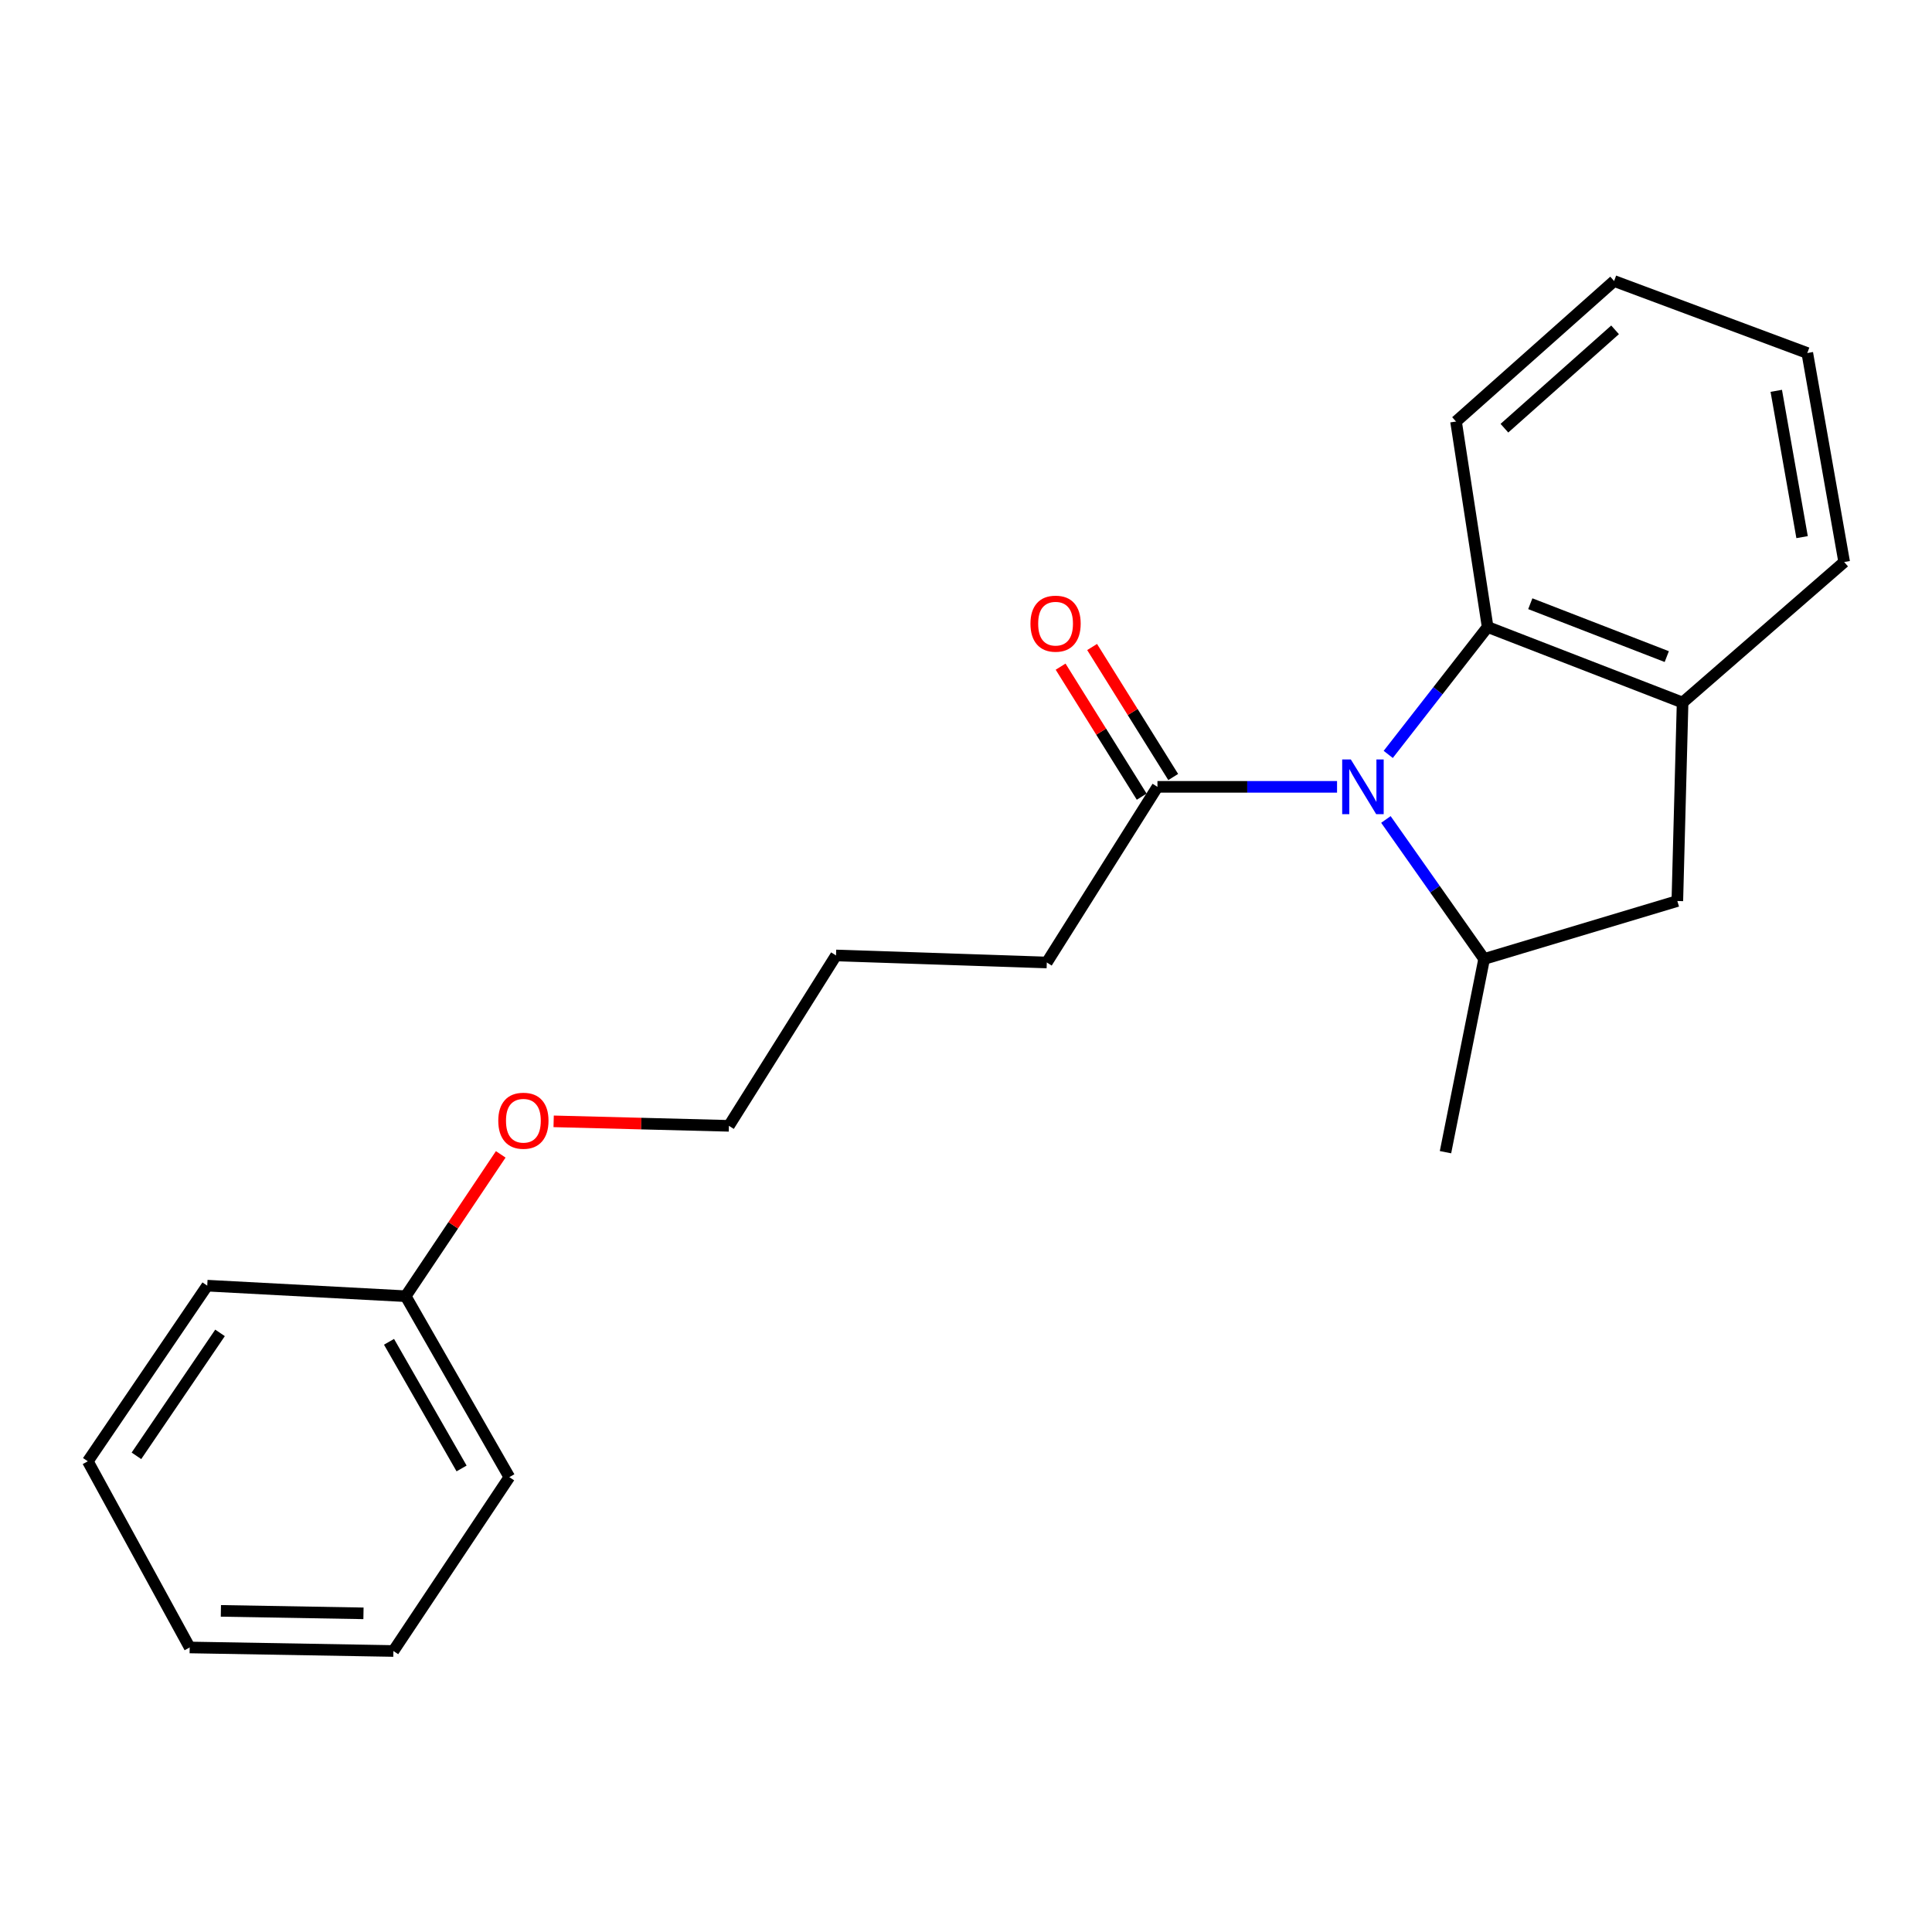 <?xml version='1.0' encoding='iso-8859-1'?>
<svg version='1.1' baseProfile='full'
              xmlns='http://www.w3.org/2000/svg'
                      xmlns:rdkit='http://www.rdkit.org/xml'
                      xmlns:xlink='http://www.w3.org/1999/xlink'
                  xml:space='preserve'
width='1000px' height='1000px' viewBox='0 0 1000 1000'>
<!-- END OF HEADER -->
<rect style='opacity:1.0;fill:#FFFFFF;stroke:none' width='1000' height='1000' x='0' y='0'> </rect>
<path class='bond-0' d='M 717.342,424.151 L 742.762,460.255' style='fill:none;fill-rule:evenodd;stroke:#0000FF;stroke-width:6px;stroke-linecap:butt;stroke-linejoin:miter;stroke-opacity:1' />
<path class='bond-0' d='M 742.762,460.255 L 768.183,496.359' style='fill:none;fill-rule:evenodd;stroke:#000000;stroke-width:6px;stroke-linecap:butt;stroke-linejoin:miter;stroke-opacity:1' />
<path class='bond-1' d='M 718.548,390.484 L 744.273,357.512' style='fill:none;fill-rule:evenodd;stroke:#0000FF;stroke-width:6px;stroke-linecap:butt;stroke-linejoin:miter;stroke-opacity:1' />
<path class='bond-1' d='M 744.273,357.512 L 769.998,324.539' style='fill:none;fill-rule:evenodd;stroke:#000000;stroke-width:6px;stroke-linecap:butt;stroke-linejoin:miter;stroke-opacity:1' />
<path class='bond-2' d='M 692.055,407.267 L 645.576,407.267' style='fill:none;fill-rule:evenodd;stroke:#0000FF;stroke-width:6px;stroke-linecap:butt;stroke-linejoin:miter;stroke-opacity:1' />
<path class='bond-2' d='M 645.576,407.267 L 599.096,407.267' style='fill:none;fill-rule:evenodd;stroke:#000000;stroke-width:6px;stroke-linecap:butt;stroke-linejoin:miter;stroke-opacity:1' />
<path class='bond-3' d='M 768.183,496.359 L 868.187,466.366' style='fill:none;fill-rule:evenodd;stroke:#000000;stroke-width:6px;stroke-linecap:butt;stroke-linejoin:miter;stroke-opacity:1' />
<path class='bond-4' d='M 768.183,496.359 L 748.184,596.363' style='fill:none;fill-rule:evenodd;stroke:#000000;stroke-width:6px;stroke-linecap:butt;stroke-linejoin:miter;stroke-opacity:1' />
<path class='bond-5' d='M 769.998,324.539 L 870.91,363.64' style='fill:none;fill-rule:evenodd;stroke:#000000;stroke-width:6px;stroke-linecap:butt;stroke-linejoin:miter;stroke-opacity:1' />
<path class='bond-5' d='M 792.079,312.483 L 862.717,339.854' style='fill:none;fill-rule:evenodd;stroke:#000000;stroke-width:6px;stroke-linecap:butt;stroke-linejoin:miter;stroke-opacity:1' />
<path class='bond-6' d='M 769.998,324.539 L 753.64,218.182' style='fill:none;fill-rule:evenodd;stroke:#000000;stroke-width:6px;stroke-linecap:butt;stroke-linejoin:miter;stroke-opacity:1' />
<path class='bond-7' d='M 607.25,402.181 L 586.263,368.535' style='fill:none;fill-rule:evenodd;stroke:#000000;stroke-width:6px;stroke-linecap:butt;stroke-linejoin:miter;stroke-opacity:1' />
<path class='bond-7' d='M 586.263,368.535 L 565.275,334.889' style='fill:none;fill-rule:evenodd;stroke:#FF0000;stroke-width:6px;stroke-linecap:butt;stroke-linejoin:miter;stroke-opacity:1' />
<path class='bond-7' d='M 590.943,412.353 L 569.956,378.707' style='fill:none;fill-rule:evenodd;stroke:#000000;stroke-width:6px;stroke-linecap:butt;stroke-linejoin:miter;stroke-opacity:1' />
<path class='bond-7' d='M 569.956,378.707 L 548.968,345.061' style='fill:none;fill-rule:evenodd;stroke:#FF0000;stroke-width:6px;stroke-linecap:butt;stroke-linejoin:miter;stroke-opacity:1' />
<path class='bond-8' d='M 599.096,407.267 L 541.823,498.185' style='fill:none;fill-rule:evenodd;stroke:#000000;stroke-width:6px;stroke-linecap:butt;stroke-linejoin:miter;stroke-opacity:1' />
<path class='bond-9' d='M 870.91,363.64 L 954.545,290.905' style='fill:none;fill-rule:evenodd;stroke:#000000;stroke-width:6px;stroke-linecap:butt;stroke-linejoin:miter;stroke-opacity:1' />
<path class='bond-10' d='M 870.91,363.64 L 868.187,466.366' style='fill:none;fill-rule:evenodd;stroke:#000000;stroke-width:6px;stroke-linecap:butt;stroke-linejoin:miter;stroke-opacity:1' />
<path class='bond-11' d='M 209.982,670.912 L 234.582,634.207' style='fill:none;fill-rule:evenodd;stroke:#000000;stroke-width:6px;stroke-linecap:butt;stroke-linejoin:miter;stroke-opacity:1' />
<path class='bond-11' d='M 234.582,634.207 L 259.181,597.501' style='fill:none;fill-rule:evenodd;stroke:#FF0000;stroke-width:6px;stroke-linecap:butt;stroke-linejoin:miter;stroke-opacity:1' />
<path class='bond-12' d='M 209.982,670.912 L 263.636,764.563' style='fill:none;fill-rule:evenodd;stroke:#000000;stroke-width:6px;stroke-linecap:butt;stroke-linejoin:miter;stroke-opacity:1' />
<path class='bond-12' d='M 201.354,694.514 L 238.911,760.07' style='fill:none;fill-rule:evenodd;stroke:#000000;stroke-width:6px;stroke-linecap:butt;stroke-linejoin:miter;stroke-opacity:1' />
<path class='bond-13' d='M 209.982,670.912 L 107.266,665.456' style='fill:none;fill-rule:evenodd;stroke:#000000;stroke-width:6px;stroke-linecap:butt;stroke-linejoin:miter;stroke-opacity:1' />
<path class='bond-14' d='M 753.64,218.182 L 835.461,145.448' style='fill:none;fill-rule:evenodd;stroke:#000000;stroke-width:6px;stroke-linecap:butt;stroke-linejoin:miter;stroke-opacity:1' />
<path class='bond-14' d='M 778.683,221.636 L 835.957,170.722' style='fill:none;fill-rule:evenodd;stroke:#000000;stroke-width:6px;stroke-linecap:butt;stroke-linejoin:miter;stroke-opacity:1' />
<path class='bond-15' d='M 541.823,498.185 L 432.722,494.544' style='fill:none;fill-rule:evenodd;stroke:#000000;stroke-width:6px;stroke-linecap:butt;stroke-linejoin:miter;stroke-opacity:1' />
<path class='bond-16' d='M 286.567,580.406 L 331.921,581.567' style='fill:none;fill-rule:evenodd;stroke:#FF0000;stroke-width:6px;stroke-linecap:butt;stroke-linejoin:miter;stroke-opacity:1' />
<path class='bond-16' d='M 331.921,581.567 L 377.275,582.728' style='fill:none;fill-rule:evenodd;stroke:#000000;stroke-width:6px;stroke-linecap:butt;stroke-linejoin:miter;stroke-opacity:1' />
<path class='bond-17' d='M 954.545,290.905 L 935.454,182.723' style='fill:none;fill-rule:evenodd;stroke:#000000;stroke-width:6px;stroke-linecap:butt;stroke-linejoin:miter;stroke-opacity:1' />
<path class='bond-17' d='M 932.755,278.018 L 919.391,202.29' style='fill:none;fill-rule:evenodd;stroke:#000000;stroke-width:6px;stroke-linecap:butt;stroke-linejoin:miter;stroke-opacity:1' />
<path class='bond-18' d='M 377.275,582.728 L 432.722,494.544' style='fill:none;fill-rule:evenodd;stroke:#000000;stroke-width:6px;stroke-linecap:butt;stroke-linejoin:miter;stroke-opacity:1' />
<path class='bond-19' d='M 263.636,764.563 L 203.618,854.552' style='fill:none;fill-rule:evenodd;stroke:#000000;stroke-width:6px;stroke-linecap:butt;stroke-linejoin:miter;stroke-opacity:1' />
<path class='bond-20' d='M 107.266,665.456 L 45.455,756.363' style='fill:none;fill-rule:evenodd;stroke:#000000;stroke-width:6px;stroke-linecap:butt;stroke-linejoin:miter;stroke-opacity:1' />
<path class='bond-20' d='M 113.887,689.899 L 70.62,753.534' style='fill:none;fill-rule:evenodd;stroke:#000000;stroke-width:6px;stroke-linecap:butt;stroke-linejoin:miter;stroke-opacity:1' />
<path class='bond-21' d='M 835.461,145.448 L 935.454,182.723' style='fill:none;fill-rule:evenodd;stroke:#000000;stroke-width:6px;stroke-linecap:butt;stroke-linejoin:miter;stroke-opacity:1' />
<path class='bond-22' d='M 203.618,854.552 L 98.179,852.726' style='fill:none;fill-rule:evenodd;stroke:#000000;stroke-width:6px;stroke-linecap:butt;stroke-linejoin:miter;stroke-opacity:1' />
<path class='bond-22' d='M 188.135,835.062 L 114.328,833.784' style='fill:none;fill-rule:evenodd;stroke:#000000;stroke-width:6px;stroke-linecap:butt;stroke-linejoin:miter;stroke-opacity:1' />
<path class='bond-23' d='M 45.455,756.363 L 98.179,852.726' style='fill:none;fill-rule:evenodd;stroke:#000000;stroke-width:6px;stroke-linecap:butt;stroke-linejoin:miter;stroke-opacity:1' />
<path  class='atom-0' d='M 699.194 393.107
L 708.474 408.107
Q 709.394 409.587, 710.874 412.267
Q 712.354 414.947, 712.434 415.107
L 712.434 393.107
L 716.194 393.107
L 716.194 421.427
L 712.314 421.427
L 702.354 405.027
Q 701.194 403.107, 699.954 400.907
Q 698.754 398.707, 698.394 398.027
L 698.394 421.427
L 694.714 421.427
L 694.714 393.107
L 699.194 393.107
' fill='#0000FF'/>
<path  class='atom-6' d='M 533.361 322.804
Q 533.361 316.004, 536.721 312.204
Q 540.081 308.404, 546.361 308.404
Q 552.641 308.404, 556.001 312.204
Q 559.361 316.004, 559.361 322.804
Q 559.361 329.684, 555.961 333.604
Q 552.561 337.484, 546.361 337.484
Q 540.121 337.484, 536.721 333.604
Q 533.361 329.724, 533.361 322.804
M 546.361 334.284
Q 550.681 334.284, 553.001 331.404
Q 555.361 328.484, 555.361 322.804
Q 555.361 317.244, 553.001 314.444
Q 550.681 311.604, 546.361 311.604
Q 542.041 311.604, 539.681 314.404
Q 537.361 317.204, 537.361 322.804
Q 537.361 328.524, 539.681 331.404
Q 542.041 334.284, 546.361 334.284
' fill='#FF0000'/>
<path  class='atom-11' d='M 257.907 580.085
Q 257.907 573.285, 261.267 569.485
Q 264.627 565.685, 270.907 565.685
Q 277.187 565.685, 280.547 569.485
Q 283.907 573.285, 283.907 580.085
Q 283.907 586.965, 280.507 590.885
Q 277.107 594.765, 270.907 594.765
Q 264.667 594.765, 261.267 590.885
Q 257.907 587.005, 257.907 580.085
M 270.907 591.565
Q 275.227 591.565, 277.547 588.685
Q 279.907 585.765, 279.907 580.085
Q 279.907 574.525, 277.547 571.725
Q 275.227 568.885, 270.907 568.885
Q 266.587 568.885, 264.227 571.685
Q 261.907 574.485, 261.907 580.085
Q 261.907 585.805, 264.227 588.685
Q 266.587 591.565, 270.907 591.565
' fill='#FF0000'/>
</svg>
